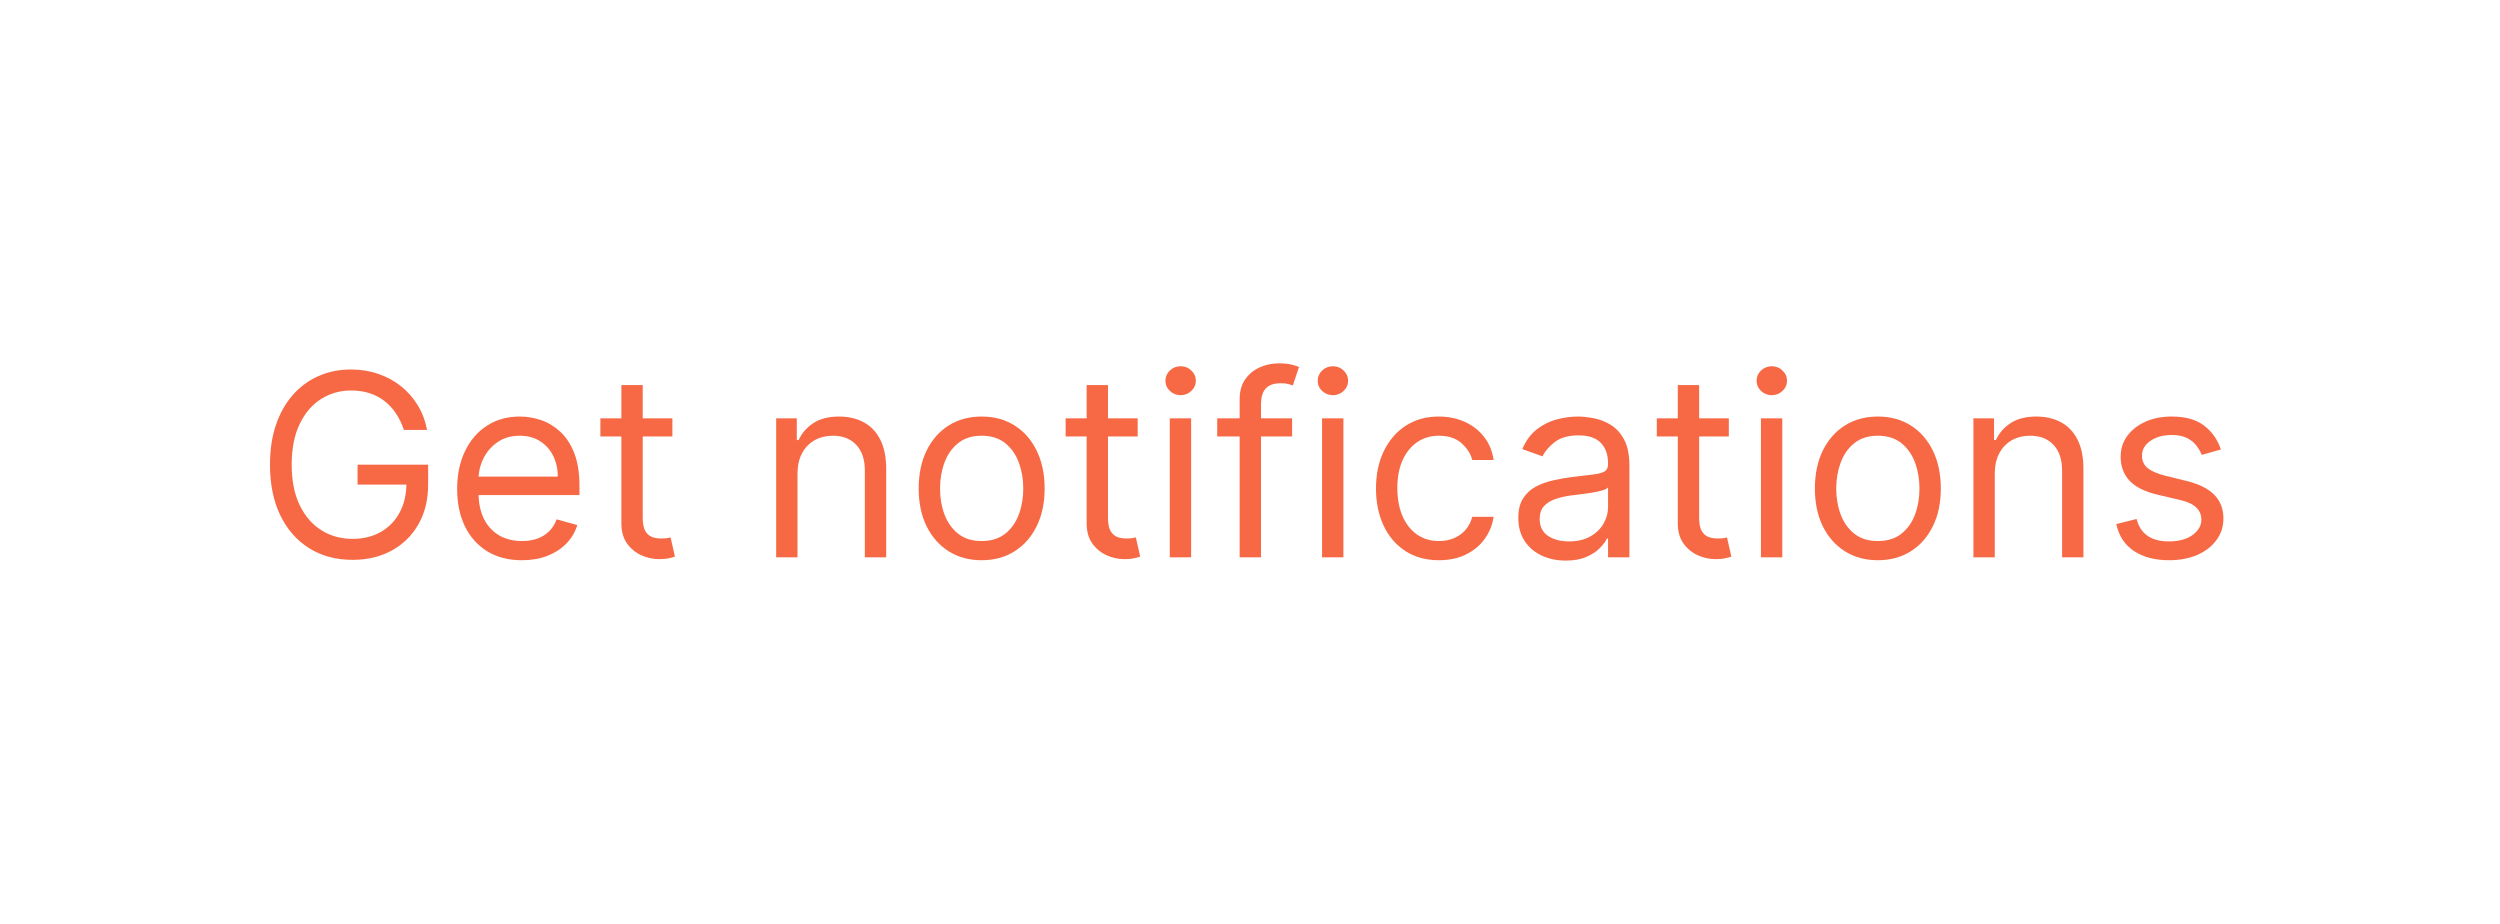<?xml version="1.0" encoding="UTF-8"?> <svg xmlns="http://www.w3.org/2000/svg" width="157" height="58" viewBox="0 0 157 58" fill="none"> <g filter="url(#filter0_b_1099_15029)"> <rect width="157" height="58" rx="8" fill="white"></rect> <rect x="0.5" y="0.5" width="156" height="57" rx="7.5" stroke="white"></rect> </g> <path d="M25.364 27C25.239 26.617 25.074 26.275 24.87 25.971C24.669 25.665 24.429 25.403 24.148 25.187C23.872 24.971 23.557 24.807 23.205 24.693C22.853 24.579 22.466 24.523 22.046 24.523C21.357 24.523 20.73 24.701 20.165 25.057C19.601 25.413 19.152 25.937 18.819 26.631C18.485 27.324 18.319 28.174 18.319 29.182C18.319 30.189 18.487 31.04 18.824 31.733C19.162 32.426 19.618 32.951 20.194 33.307C20.77 33.663 21.417 33.841 22.137 33.841C22.804 33.841 23.391 33.699 23.898 33.415C24.41 33.127 24.807 32.721 25.091 32.199C25.379 31.672 25.523 31.053 25.523 30.341L25.955 30.432H22.455V29.182H26.887V30.432C26.887 31.39 26.682 32.223 26.273 32.932C25.868 33.64 25.307 34.189 24.591 34.58C23.879 34.966 23.061 35.159 22.137 35.159C21.107 35.159 20.201 34.917 19.421 34.432C18.645 33.947 18.038 33.258 17.603 32.364C17.171 31.47 16.955 30.409 16.955 29.182C16.955 28.261 17.078 27.434 17.324 26.699C17.574 25.96 17.927 25.331 18.381 24.812C18.836 24.294 19.374 23.896 19.995 23.619C20.616 23.343 21.3 23.204 22.046 23.204C22.66 23.204 23.232 23.297 23.762 23.483C24.296 23.665 24.771 23.924 25.188 24.261C25.608 24.595 25.959 24.994 26.239 25.46C26.52 25.922 26.713 26.436 26.819 27H25.364Z" fill="#F76945"></path> <path d="M32.778 35.182C31.937 35.182 31.211 34.996 30.601 34.625C29.995 34.25 29.527 33.727 29.198 33.057C28.872 32.383 28.709 31.598 28.709 30.704C28.709 29.811 28.872 29.023 29.198 28.341C29.527 27.655 29.986 27.121 30.573 26.739C31.164 26.352 31.853 26.159 32.641 26.159C33.096 26.159 33.545 26.235 33.988 26.386C34.431 26.538 34.834 26.784 35.198 27.125C35.562 27.462 35.851 27.909 36.067 28.466C36.283 29.023 36.391 29.708 36.391 30.523V31.091H29.664V29.932H35.028C35.028 29.439 34.929 29 34.732 28.614C34.539 28.227 34.262 27.922 33.903 27.699C33.547 27.475 33.126 27.364 32.641 27.364C32.107 27.364 31.645 27.496 31.255 27.761C30.868 28.023 30.571 28.364 30.363 28.784C30.154 29.204 30.05 29.655 30.05 30.136V30.909C30.05 31.568 30.164 32.127 30.391 32.585C30.622 33.04 30.942 33.386 31.351 33.625C31.761 33.86 32.236 33.977 32.778 33.977C33.13 33.977 33.448 33.928 33.732 33.83C34.02 33.727 34.268 33.576 34.476 33.375C34.685 33.17 34.846 32.917 34.959 32.614L36.255 32.977C36.118 33.417 35.889 33.803 35.567 34.136C35.245 34.466 34.848 34.723 34.374 34.909C33.901 35.091 33.368 35.182 32.778 35.182Z" fill="#F76945"></path> <path d="M42.226 26.273V27.409H37.704V26.273H42.226ZM39.022 24.182H40.363V32.5C40.363 32.879 40.418 33.163 40.528 33.352C40.641 33.538 40.785 33.663 40.959 33.727C41.137 33.788 41.325 33.818 41.522 33.818C41.67 33.818 41.791 33.81 41.886 33.795C41.98 33.776 42.056 33.761 42.113 33.75L42.386 34.955C42.295 34.989 42.168 35.023 42.005 35.057C41.842 35.095 41.636 35.114 41.386 35.114C41.007 35.114 40.636 35.032 40.272 34.869C39.912 34.706 39.613 34.458 39.374 34.125C39.139 33.792 39.022 33.371 39.022 32.864V24.182Z" fill="#F76945"></path> <path d="M50.084 29.75V35H48.743V26.273H50.039V27.636H50.153C50.357 27.193 50.668 26.837 51.084 26.568C51.501 26.295 52.039 26.159 52.698 26.159C53.289 26.159 53.806 26.28 54.249 26.523C54.692 26.761 55.037 27.125 55.283 27.614C55.529 28.098 55.653 28.712 55.653 29.454V35H54.312V29.545C54.312 28.86 54.134 28.326 53.778 27.943C53.422 27.557 52.933 27.364 52.312 27.364C51.884 27.364 51.501 27.456 51.164 27.642C50.831 27.828 50.567 28.098 50.374 28.454C50.181 28.811 50.084 29.242 50.084 29.75Z" fill="#F76945"></path> <path d="M61.648 35.182C60.86 35.182 60.169 34.994 59.574 34.619C58.983 34.244 58.521 33.72 58.188 33.045C57.858 32.371 57.694 31.583 57.694 30.682C57.694 29.773 57.858 28.979 58.188 28.301C58.521 27.623 58.983 27.096 59.574 26.721C60.169 26.346 60.86 26.159 61.648 26.159C62.436 26.159 63.126 26.346 63.716 26.721C64.311 27.096 64.773 27.623 65.103 28.301C65.436 28.979 65.603 29.773 65.603 30.682C65.603 31.583 65.436 32.371 65.103 33.045C64.773 33.72 64.311 34.244 63.716 34.619C63.126 34.994 62.436 35.182 61.648 35.182ZM61.648 33.977C62.247 33.977 62.739 33.824 63.126 33.517C63.512 33.21 63.798 32.807 63.983 32.307C64.169 31.807 64.262 31.265 64.262 30.682C64.262 30.098 64.169 29.555 63.983 29.051C63.798 28.547 63.512 28.14 63.126 27.829C62.739 27.519 62.247 27.364 61.648 27.364C61.05 27.364 60.557 27.519 60.171 27.829C59.785 28.14 59.499 28.547 59.313 29.051C59.127 29.555 59.035 30.098 59.035 30.682C59.035 31.265 59.127 31.807 59.313 32.307C59.499 32.807 59.785 33.21 60.171 33.517C60.557 33.824 61.05 33.977 61.648 33.977Z" fill="#F76945"></path> <path d="M71.445 26.273V27.409H66.922V26.273H71.445ZM68.241 24.182H69.582V32.5C69.582 32.879 69.636 33.163 69.746 33.352C69.86 33.538 70.004 33.663 70.178 33.727C70.356 33.788 70.544 33.818 70.741 33.818C70.888 33.818 71.01 33.81 71.104 33.795C71.199 33.776 71.275 33.761 71.332 33.75L71.604 34.955C71.513 34.989 71.386 35.023 71.224 35.057C71.061 35.095 70.854 35.114 70.604 35.114C70.225 35.114 69.854 35.032 69.491 34.869C69.131 34.706 68.832 34.458 68.593 34.125C68.358 33.792 68.241 33.371 68.241 32.864V24.182Z" fill="#F76945"></path> <path d="M73.462 35V26.273H74.803V35H73.462ZM74.144 24.818C73.883 24.818 73.657 24.729 73.468 24.551C73.282 24.373 73.189 24.159 73.189 23.909C73.189 23.659 73.282 23.445 73.468 23.267C73.657 23.089 73.883 23 74.144 23C74.405 23 74.629 23.089 74.814 23.267C75.004 23.445 75.099 23.659 75.099 23.909C75.099 24.159 75.004 24.373 74.814 24.551C74.629 24.729 74.405 24.818 74.144 24.818Z" fill="#F76945"></path> <path d="M81.145 26.273V27.409H76.441V26.273H81.145ZM77.85 35V25.068C77.85 24.568 77.967 24.151 78.202 23.818C78.437 23.485 78.742 23.235 79.117 23.068C79.492 22.901 79.888 22.818 80.305 22.818C80.634 22.818 80.903 22.845 81.111 22.898C81.32 22.951 81.475 23 81.577 23.045L81.191 24.204C81.123 24.182 81.028 24.153 80.907 24.119C80.789 24.085 80.634 24.068 80.441 24.068C79.998 24.068 79.678 24.18 79.481 24.403C79.287 24.627 79.191 24.954 79.191 25.386V35H77.85Z" fill="#F76945"></path> <path d="M83.025 35V26.273H84.366V35H83.025ZM83.707 24.818C83.445 24.818 83.22 24.729 83.03 24.551C82.845 24.373 82.752 24.159 82.752 23.909C82.752 23.659 82.845 23.445 83.03 23.267C83.22 23.089 83.445 23 83.707 23C83.968 23 84.191 23.089 84.377 23.267C84.566 23.445 84.661 23.659 84.661 23.909C84.661 24.159 84.566 24.373 84.377 24.551C84.191 24.729 83.968 24.818 83.707 24.818Z" fill="#F76945"></path> <path d="M90.367 35.182C89.549 35.182 88.844 34.989 88.253 34.602C87.662 34.216 87.208 33.684 86.89 33.006C86.572 32.328 86.412 31.553 86.412 30.682C86.412 29.795 86.575 29.013 86.901 28.335C87.231 27.653 87.689 27.121 88.276 26.739C88.867 26.352 89.556 26.159 90.344 26.159C90.958 26.159 91.511 26.273 92.003 26.5C92.496 26.727 92.899 27.045 93.214 27.454C93.528 27.864 93.723 28.341 93.799 28.886H92.458C92.356 28.489 92.128 28.136 91.776 27.829C91.428 27.519 90.958 27.364 90.367 27.364C89.844 27.364 89.386 27.5 88.992 27.773C88.602 28.042 88.297 28.422 88.077 28.915C87.861 29.403 87.753 29.977 87.753 30.636C87.753 31.311 87.859 31.898 88.072 32.398C88.287 32.898 88.591 33.286 88.981 33.562C89.375 33.839 89.837 33.977 90.367 33.977C90.716 33.977 91.032 33.917 91.316 33.795C91.6 33.674 91.841 33.5 92.037 33.273C92.234 33.045 92.375 32.773 92.458 32.455H93.799C93.723 32.97 93.536 33.434 93.236 33.846C92.941 34.256 92.549 34.581 92.06 34.824C91.575 35.062 91.011 35.182 90.367 35.182Z" fill="#F76945"></path> <path d="M98.327 35.205C97.774 35.205 97.272 35.1 96.822 34.892C96.371 34.68 96.013 34.375 95.748 33.977C95.483 33.576 95.35 33.091 95.35 32.523C95.35 32.023 95.448 31.617 95.645 31.307C95.842 30.992 96.106 30.746 96.435 30.568C96.765 30.39 97.128 30.258 97.526 30.17C97.928 30.079 98.331 30.008 98.736 29.954C99.267 29.886 99.697 29.835 100.026 29.801C100.359 29.763 100.602 29.701 100.753 29.614C100.909 29.526 100.986 29.375 100.986 29.159V29.114C100.986 28.553 100.833 28.117 100.526 27.807C100.223 27.496 99.763 27.341 99.145 27.341C98.505 27.341 98.003 27.481 97.64 27.761C97.276 28.042 97.02 28.341 96.873 28.659L95.6 28.204C95.827 27.674 96.13 27.261 96.509 26.966C96.892 26.667 97.308 26.458 97.759 26.341C98.214 26.22 98.661 26.159 99.1 26.159C99.38 26.159 99.702 26.193 100.066 26.261C100.433 26.326 100.787 26.46 101.128 26.665C101.473 26.869 101.759 27.178 101.986 27.591C102.214 28.004 102.327 28.557 102.327 29.25V35H100.986V33.818H100.918C100.827 34.008 100.676 34.21 100.464 34.426C100.251 34.642 99.969 34.826 99.617 34.977C99.265 35.129 98.835 35.205 98.327 35.205ZM98.532 34C99.062 34 99.509 33.896 99.873 33.687C100.24 33.479 100.517 33.21 100.702 32.881C100.892 32.551 100.986 32.205 100.986 31.841V30.614C100.93 30.682 100.805 30.744 100.611 30.801C100.422 30.854 100.202 30.901 99.952 30.943C99.706 30.981 99.466 31.015 99.231 31.045C99 31.072 98.812 31.095 98.668 31.114C98.32 31.159 97.994 31.233 97.691 31.335C97.392 31.434 97.149 31.583 96.964 31.784C96.782 31.981 96.691 32.25 96.691 32.591C96.691 33.057 96.863 33.409 97.208 33.648C97.556 33.883 97.998 34 98.532 34Z" fill="#F76945"></path> <path d="M108.57 26.273V27.409H104.047V26.273H108.57ZM105.366 24.182H106.706V32.5C106.706 32.879 106.761 33.163 106.871 33.352C106.985 33.538 107.129 33.663 107.303 33.727C107.481 33.788 107.669 33.818 107.866 33.818C108.013 33.818 108.135 33.81 108.229 33.795C108.324 33.776 108.4 33.761 108.456 33.75L108.729 34.955C108.638 34.989 108.511 35.023 108.349 35.057C108.186 35.095 107.979 35.114 107.729 35.114C107.35 35.114 106.979 35.032 106.616 34.869C106.256 34.706 105.957 34.458 105.718 34.125C105.483 33.792 105.366 33.371 105.366 32.864V24.182Z" fill="#F76945"></path> <path d="M110.587 35V26.273H111.928V35H110.587ZM111.269 24.818C111.008 24.818 110.782 24.729 110.593 24.551C110.407 24.373 110.314 24.159 110.314 23.909C110.314 23.659 110.407 23.445 110.593 23.267C110.782 23.089 111.008 23 111.269 23C111.53 23 111.754 23.089 111.939 23.267C112.129 23.445 112.224 23.659 112.224 23.909C112.224 24.159 112.129 24.373 111.939 24.551C111.754 24.729 111.53 24.818 111.269 24.818Z" fill="#F76945"></path> <path d="M117.93 35.182C117.142 35.182 116.45 34.994 115.856 34.619C115.265 34.244 114.803 33.72 114.469 33.045C114.14 32.371 113.975 31.583 113.975 30.682C113.975 29.773 114.14 28.979 114.469 28.301C114.803 27.623 115.265 27.096 115.856 26.721C116.45 26.346 117.142 26.159 117.93 26.159C118.717 26.159 119.407 26.346 119.998 26.721C120.592 27.096 121.055 27.623 121.384 28.301C121.717 28.979 121.884 29.773 121.884 30.682C121.884 31.583 121.717 32.371 121.384 33.045C121.055 33.72 120.592 34.244 119.998 34.619C119.407 34.994 118.717 35.182 117.93 35.182ZM117.93 33.977C118.528 33.977 119.02 33.824 119.407 33.517C119.793 33.21 120.079 32.807 120.265 32.307C120.45 31.807 120.543 31.265 120.543 30.682C120.543 30.098 120.45 29.555 120.265 29.051C120.079 28.547 119.793 28.14 119.407 27.829C119.02 27.519 118.528 27.364 117.93 27.364C117.331 27.364 116.839 27.519 116.452 27.829C116.066 28.14 115.78 28.547 115.594 29.051C115.409 29.555 115.316 30.098 115.316 30.682C115.316 31.265 115.409 31.807 115.594 32.307C115.78 32.807 116.066 33.21 116.452 33.517C116.839 33.824 117.331 33.977 117.93 33.977Z" fill="#F76945"></path> <path d="M125.272 29.75V35H123.931V26.273H125.226V27.636H125.34C125.545 27.193 125.855 26.837 126.272 26.568C126.689 26.295 127.226 26.159 127.885 26.159C128.476 26.159 128.993 26.28 129.437 26.523C129.88 26.761 130.224 27.125 130.471 27.614C130.717 28.098 130.84 28.712 130.84 29.454V35H129.499V29.545C129.499 28.86 129.321 28.326 128.965 27.943C128.609 27.557 128.12 27.364 127.499 27.364C127.071 27.364 126.689 27.456 126.351 27.642C126.018 27.828 125.755 28.098 125.562 28.454C125.368 28.811 125.272 29.242 125.272 29.75Z" fill="#F76945"></path> <path d="M139.472 28.227L138.268 28.568C138.192 28.367 138.08 28.172 137.932 27.983C137.788 27.79 137.591 27.631 137.341 27.506C137.091 27.381 136.771 27.318 136.381 27.318C135.847 27.318 135.402 27.441 135.046 27.687C134.694 27.93 134.518 28.239 134.518 28.614C134.518 28.947 134.639 29.21 134.881 29.403C135.124 29.596 135.502 29.758 136.018 29.886L137.313 30.204C138.093 30.394 138.675 30.684 139.057 31.074C139.44 31.46 139.631 31.958 139.631 32.568C139.631 33.068 139.487 33.515 139.199 33.909C138.915 34.303 138.518 34.614 138.006 34.841C137.495 35.068 136.9 35.182 136.222 35.182C135.332 35.182 134.595 34.989 134.012 34.602C133.429 34.216 133.059 33.651 132.904 32.909L134.177 32.591C134.298 33.06 134.527 33.413 134.864 33.648C135.205 33.883 135.65 34 136.199 34C136.824 34 137.321 33.867 137.688 33.602C138.059 33.333 138.245 33.011 138.245 32.636C138.245 32.333 138.139 32.08 137.927 31.875C137.715 31.667 137.389 31.511 136.949 31.409L135.495 31.068C134.696 30.879 134.108 30.585 133.733 30.187C133.362 29.786 133.177 29.284 133.177 28.682C133.177 28.189 133.315 27.754 133.591 27.375C133.872 26.996 134.252 26.699 134.733 26.483C135.218 26.267 135.768 26.159 136.381 26.159C137.245 26.159 137.923 26.348 138.415 26.727C138.912 27.106 139.264 27.606 139.472 28.227Z" fill="#F76945"></path> <defs> <filter id="filter0_b_1099_15029" x="-24" y="-24" width="205" height="106" filterUnits="userSpaceOnUse" color-interpolation-filters="sRGB"> <feFlood flood-opacity="0" result="BackgroundImageFix"></feFlood> <feGaussianBlur in="BackgroundImage" stdDeviation="12"></feGaussianBlur> <feComposite in2="SourceAlpha" operator="in" result="effect1_backgroundBlur_1099_15029"></feComposite> <feBlend mode="normal" in="SourceGraphic" in2="effect1_backgroundBlur_1099_15029" result="shape"></feBlend> </filter> </defs> </svg> 